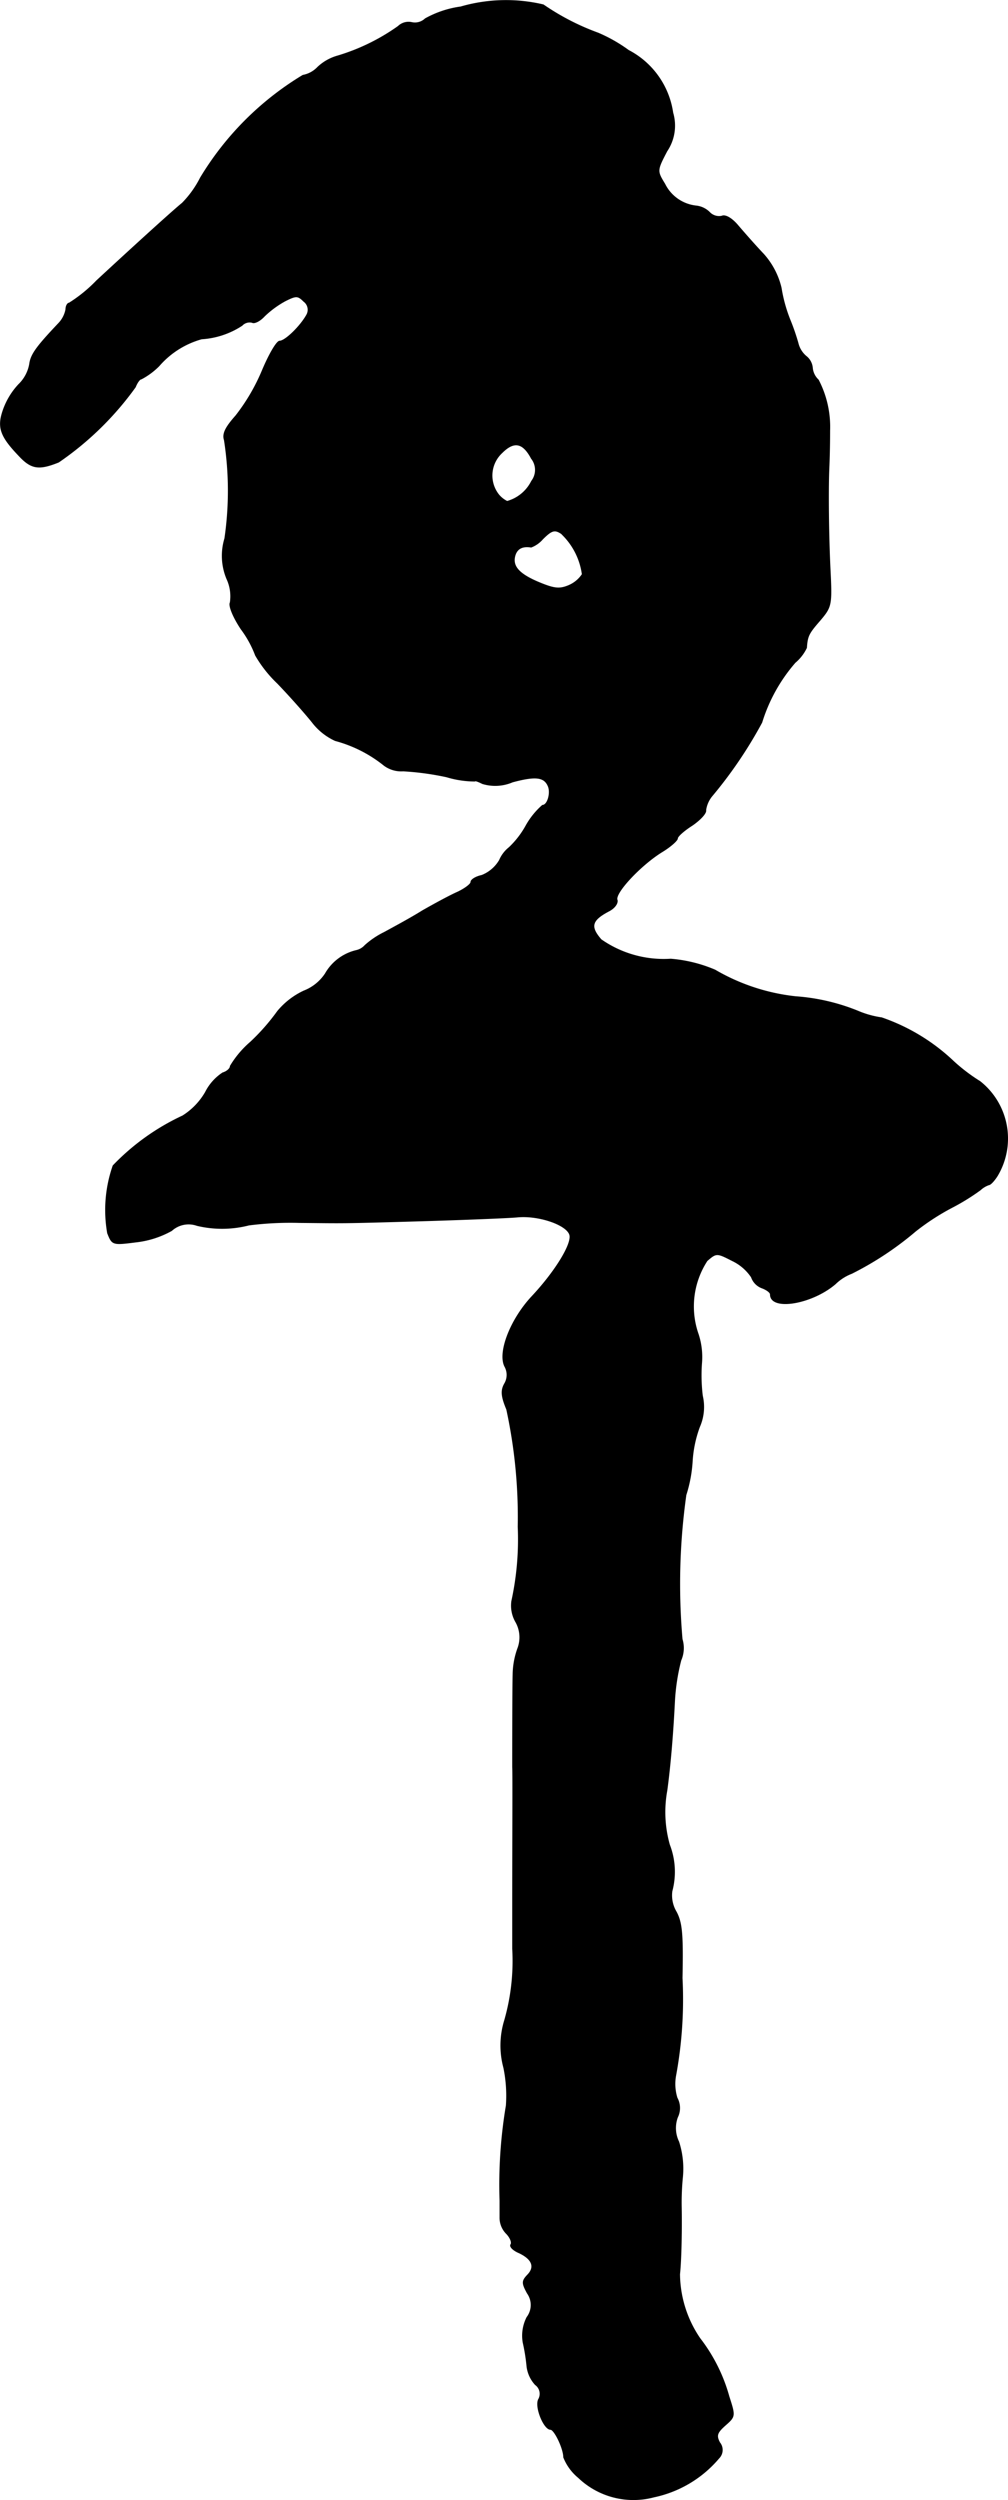<?xml version="1.0" encoding="UTF-8"?>
<svg xmlns="http://www.w3.org/2000/svg"
     version="1.1"
     width="5.105mm"
     height="12.661mm"
     viewBox="0 0 14.472 35.889">
   <defs>
      <style type="text/css"><![CDATA[
      .a {
        stroke: #000;
        stroke-linecap: round;
        stroke-linejoin: round;
        stroke-width: 0.01px;
      }
    ]]></style>
   </defs>
   <path class="a"
         d="M6.614.097A1.444,1.444,0,0,0,6.105.267a.213.213,0,0,1-.194.054.213.213,0,0,0-.194.055,2.962,2.962,0,0,1-.866.424.687.687,0,0,0-.291.164.391.391,0,0,1-.212.115A4.322,4.322,0,0,0,2.877,2.551a1.445,1.445,0,0,1-.26.363c-.17.139-.806.721-1.23,1.114a2.079,2.079,0,0,1-.394.321c-.024,0-.048.042-.048.091a.395.395,0,0,1-.103.2c-.321.339-.4.448-.418.588a.535.535,0,0,1-.157.291,1.047,1.047,0,0,0-.218.357c-.091.254-.048.382.224.666C.448,6.73.557,6.748.842,6.633A4.452,4.452,0,0,0,1.944,5.555c.024-.061.061-.115.085-.115a1.043,1.043,0,0,0,.254-.188,1.253,1.253,0,0,1,.612-.388,1.186,1.186,0,0,0,.581-.194.147.147,0,0,1,.145-.042c.03.018.109-.018.176-.091a1.393,1.393,0,0,1,.297-.218c.157-.079.182-.079.267.006a.149.149,0,0,1,.042.194c-.091.164-.309.376-.388.376-.042,0-.151.188-.248.418a2.824,2.824,0,0,1-.382.654c-.151.17-.194.26-.164.351a4.74,4.74,0,0,1,.006,1.411.859.859,0,0,0,.03.581.593.593,0,0,1,.048.339c-.024.042.036.2.157.382a1.518,1.518,0,0,1,.206.376,1.798,1.798,0,0,0,.315.4c.176.182.4.436.497.557a.875.875,0,0,0,.333.267,1.9,1.9,0,0,1,.703.357.416.416,0,0,0,.273.079,3.986,3.986,0,0,1,.624.085,1.413,1.413,0,0,0,.406.061c0-.012.048.006.109.036a.63.63,0,0,0,.43-.024c.339-.091.46-.073.515.067.036.097-.012.267-.085.267a1.109,1.109,0,0,0-.242.303,1.284,1.284,0,0,1-.236.303.465.465,0,0,0-.139.182.512.512,0,0,1-.254.218c-.085.018-.157.061-.157.097,0,.03-.091.097-.194.145-.109.048-.333.17-.503.267-.164.103-.412.236-.545.309a1.206,1.206,0,0,0-.279.188.236.236,0,0,1-.127.073.697.697,0,0,0-.442.333.653.653,0,0,1-.309.248,1.091,1.091,0,0,0-.376.291,3.017,3.017,0,0,1-.388.442,1.405,1.405,0,0,0-.291.345c0,.036-.048.079-.109.097a.72.72,0,0,0-.248.279.979.979,0,0,1-.327.339,3.32,3.32,0,0,0-.999.715,1.931,1.931,0,0,0-.079.969c.067.17.073.17.412.127a1.356,1.356,0,0,0,.509-.164.361.361,0,0,1,.363-.073,1.55,1.55,0,0,0,.745-.006,4.702,4.702,0,0,1,.727-.036c.654.006.533.012,1.763-.024.6-.018,1.211-.042,1.363-.055.297-.03.697.103.751.248.048.121-.2.527-.533.884-.315.333-.503.818-.394,1.018a.247.247,0,0,1-.006.242c-.055.097-.048.182.03.369a7.293,7.293,0,0,1,.164,1.684,4.149,4.149,0,0,1-.091,1.066.468.468,0,0,0,.055.297.448.448,0,0,1,.03.388,1.147,1.147,0,0,0-.067.369c-.006.224-.006,1.175-.006,1.333.006.079,0,1.066,0,1.999v.606a3.094,3.094,0,0,1-.115,1.03,1.226,1.226,0,0,0-.012.678,1.994,1.994,0,0,1,.036.545,6.875,6.875,0,0,0-.091,1.363v.242a.325.325,0,0,0,.091.23c.055.055.085.127.067.157-.024.03.03.085.115.121.194.091.236.206.121.321-.079.085-.079.115,0,.26a.291.291,0,0,1-.006.345.58.58,0,0,0-.055.363,2.691,2.691,0,0,1,.055.345.472.472,0,0,0,.121.26.16.16,0,0,1,.048.206c-.061.103.073.436.17.436.055,0,.188.273.188.4a.721.721,0,0,0,.212.291,1.142,1.142,0,0,0,1.084.279,1.67,1.67,0,0,0,.933-.557.167.167,0,0,0,.012-.224c-.055-.103-.036-.145.079-.248.145-.127.145-.133.055-.412a2.414,2.414,0,0,0-.418-.836,1.662,1.662,0,0,1-.291-.921c.024-.224.03-.684.024-.981a3.715,3.715,0,0,1,.018-.418,1.262,1.262,0,0,0-.055-.503.449.449,0,0,1-.018-.351.302.302,0,0,0-.006-.279.675.675,0,0,1-.018-.327,6.033,6.033,0,0,0,.091-1.393c.012-.618,0-.793-.085-.951a.461.461,0,0,1-.061-.297,1.076,1.076,0,0,0-.036-.666A1.728,1.728,0,0,1,9.576,25.7c.048-.357.085-.793.109-1.272a3,3,0,0,1,.091-.594.44.44,0,0,0,.018-.303,9.157,9.157,0,0,1,.055-2.071,1.972,1.972,0,0,0,.091-.491,1.717,1.717,0,0,1,.103-.485.711.711,0,0,0,.042-.448,2.427,2.427,0,0,1-.012-.46,1.054,1.054,0,0,0-.048-.424,1.201,1.201,0,0,1,.127-1.054c.133-.115.139-.115.363,0a.682.682,0,0,1,.273.236.254.254,0,0,0,.157.157c.061.024.115.061.115.091,0,.236.594.139.933-.151a.694.694,0,0,1,.236-.151,4.589,4.589,0,0,0,.915-.606,3.383,3.383,0,0,1,.521-.339A3.148,3.148,0,0,0,14.076,17.081a.344.344,0,0,1,.121-.073c.024,0,.079-.061.121-.127a1.044,1.044,0,0,0-.248-1.357,2.558,2.558,0,0,1-.376-.285,2.838,2.838,0,0,0-1.036-.63,1.348,1.348,0,0,1-.345-.097,2.925,2.925,0,0,0-.89-.206,2.912,2.912,0,0,1-1.157-.382,2.042,2.042,0,0,0-.636-.157,1.569,1.569,0,0,1-.999-.279c-.164-.188-.139-.279.115-.412.079-.042.127-.109.115-.157-.042-.097.339-.503.642-.69.121-.073.224-.164.224-.194s.097-.115.212-.188c.115-.079.206-.176.194-.218a.411.411,0,0,1,.097-.212A6.287,6.287,0,0,0,10.938,10.37a2.371,2.371,0,0,1,.478-.86.629.629,0,0,0,.164-.212c.012-.17.03-.206.194-.394.164-.194.17-.218.145-.727-.024-.485-.03-1.133-.018-1.435.006-.139.012-.327.012-.563a1.458,1.458,0,0,0-.164-.727.268.268,0,0,1-.085-.176.237.237,0,0,0-.091-.164.354.354,0,0,1-.115-.188,3.19,3.19,0,0,0-.115-.333,2.139,2.139,0,0,1-.127-.46,1.108,1.108,0,0,0-.254-.485c-.121-.127-.285-.315-.363-.406-.085-.103-.182-.164-.236-.139a.188.188,0,0,1-.176-.055.321.321,0,0,0-.188-.091.57.57,0,0,1-.454-.315c-.115-.188-.115-.194.03-.472a.655.655,0,0,0,.085-.551,1.205,1.205,0,0,0-.636-.896,2.197,2.197,0,0,0-.436-.248A3.485,3.485,0,0,1,7.801.067,2.339,2.339,0,0,0,6.614.097Zm1.018,6.487a.264.264,0,0,1,0,.321.56.56,0,0,1-.351.291A.371.371,0,0,1,7.159,7.099a.444.444,0,0,1,.048-.6c.176-.176.303-.145.424.085Zm.436,1.084a.988.988,0,0,1,.291.575.438.438,0,0,1-.2.163c-.133.055-.212.042-.442-.055-.279-.121-.376-.236-.315-.4.036-.085.109-.115.224-.097a.416.416,0,0,0,.164-.115c.133-.133.176-.145.279-.073Z"/>
</svg>
